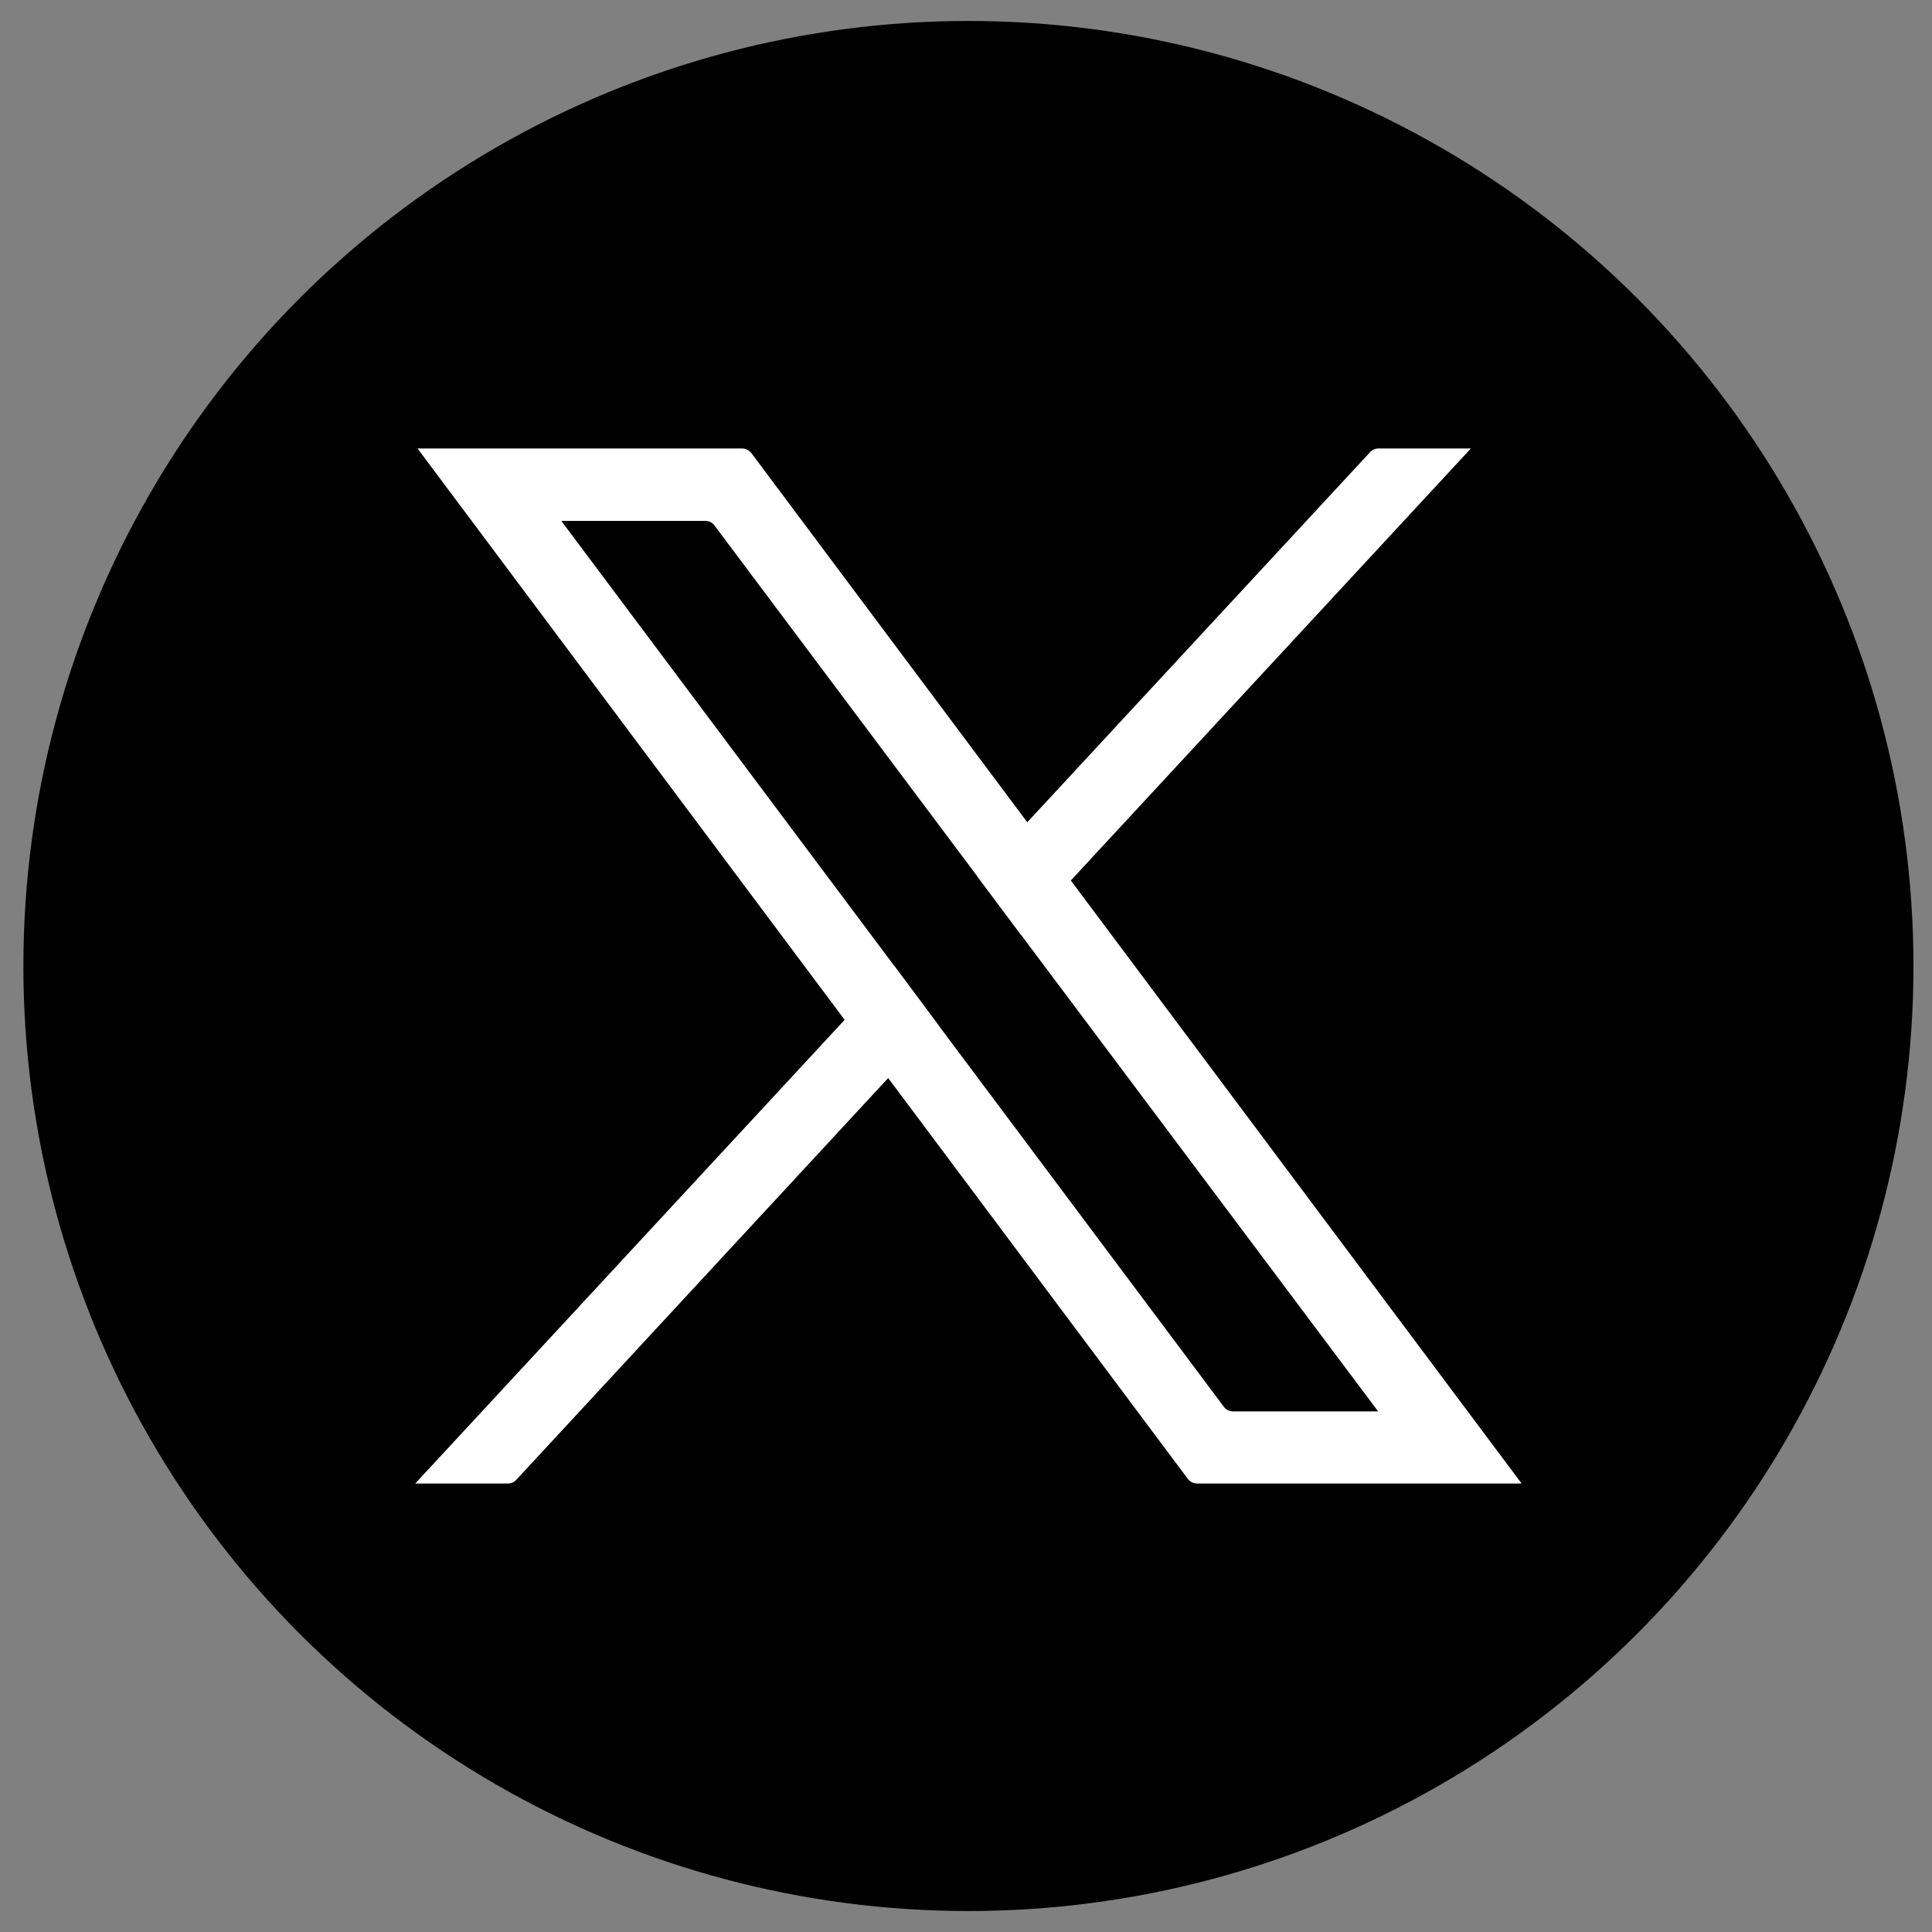 <?xml version="1.0" encoding="UTF-8"?><svg id="_图层_1" xmlns="http://www.w3.org/2000/svg" viewBox="0 0 75 75"><rect x="0" y="0" width="75" height="75" fill="#808080" stroke="none"/><defs><style>.cls-1{fill:#fff;}</style></defs><circle cx="37.594" cy="37.5" r="36.686"/><path class="cls-1" d="M41.569,34.18l-1.69-2.26-10.71-14.33c-.09-.11-.22-.18-.35-.18h-12.61l16.58,22.18,1.69,2.26,11.64,15.57c.09.11.22.17.35.17h12.6l-17.5-23.41ZM47.509,54.61l-11.1-14.84-1.69-2.27-12.93-17.28h5.59c.14,0,.27.06.35.17l10.21,13.63,1.69,2.26,13.87,18.51h-5.64c-.14,0-.27-.07-.35-.18Z"/><path class="cls-1" d="M34.719,37.5l1.69,2.27-1.93,2.08-14.44,15.6c-.08.09-.2.14-.32.14h-3.6l16.67-18,1.93-2.09Z"/><path class="cls-1" d="M57.099,17.41l-15.53,16.77-1.94,2.1-1.69-2.26,1.94-2.1,13.31-14.37c.08-.09.2-.14.32-.14h3.59Z"/></svg>